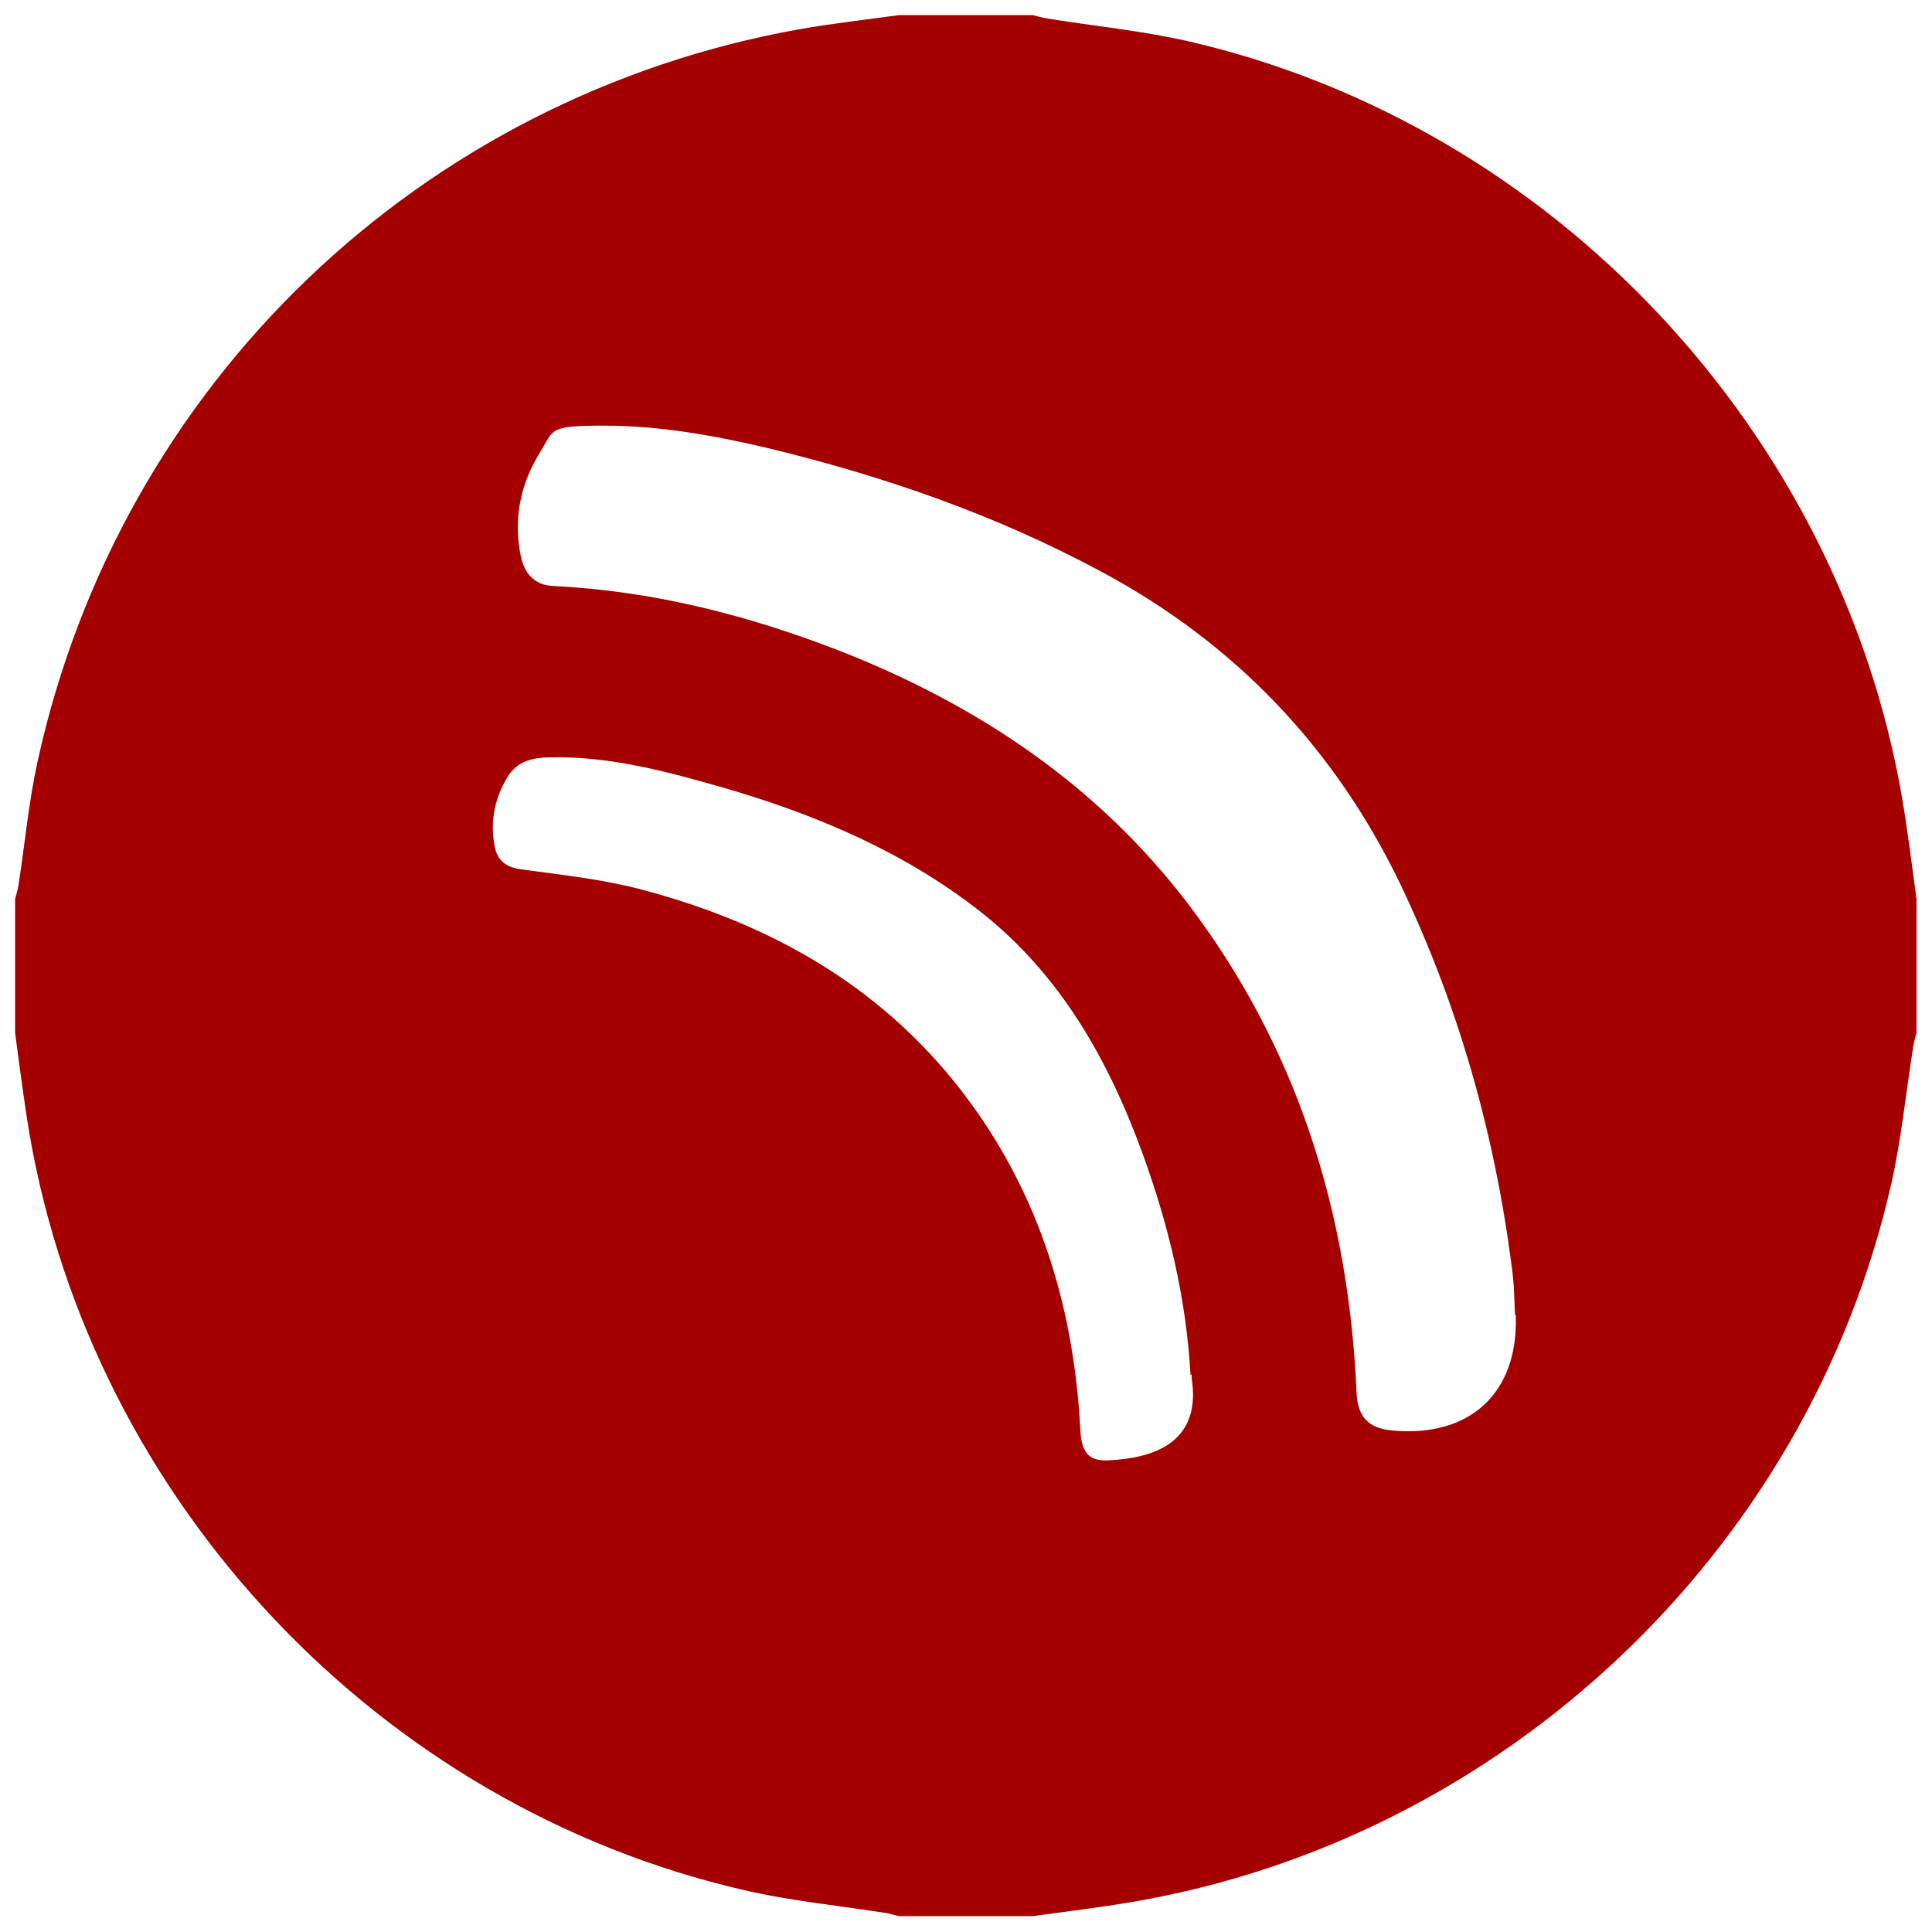 <?xml version="1.0" encoding="UTF-8"?>
<svg xmlns="http://www.w3.org/2000/svg" version="1.1" viewBox="0 0 512 512">
  <defs>
    <style>
      .cls-1 {
        fill: #a50000;
      }
    </style>
  </defs>
  <!-- Generator: Adobe Illustrator 28.6.0, SVG Export Plug-In . SVG Version: 1.2.0 Build 709)  -->
  <g>
    <g id="Layer_1">
      <g id="Layer_1-2" data-name="Layer_1">
        <g id="Layer_1-2">
          <g id="Layer_1-2-2" data-name="Layer_1-2">
            <path class="cls-1" d="M238.3,4h35.4c1.1.3,2.2.6,3.2.8,12.8,2.1,25.7,3.3,38.3,6.2,96.3,22.3,172.2,103.2,188.9,200.6,1.5,8.9,2.6,17.8,3.8,26.7v35.4c-.3,1.1-.6,2.2-.8,3.2-2,12.4-3.2,25.1-6,37.3-22.2,97.1-102.7,173-200.8,189.8-8.9,1.5-17.8,2.6-26.7,3.8h-35.4c-1.1-.3-2.2-.6-3.2-.8-12.6-2-25.4-3.2-37.8-6.1C100.5,478.7,24.6,398,7.8,300.4c-1.5-8.9-2.6-17.8-3.8-26.7v-35.4c.3-1.3.7-2.5.9-3.7,1.7-11,2.7-22.1,5.1-33C32,101.6,111.5,25.6,212.1,7.7c8.7-1.5,17.4-2.5,26.2-3.7ZM401.5,348.6h0c-.2-4-.2-8.2-.8-12.3-4.5-35.5-14.1-69.6-29.6-102-17.5-36.3-44-64-79.6-83-27.8-14.9-57.2-25.1-87.8-32.5-14.4-3.4-28.8-6-43.7-6s-13.1,1-16.9,7.1c-5.2,8.4-7.1,17.6-5.1,27.4.9,4.5,3.5,7.8,8.7,8,26.5,1.3,51.8,7.8,76.4,17.4,36.2,14.3,67.6,35.3,91.5,66.5,29.2,38.3,42.8,82.1,44.9,129.8.3,6.5,3.1,9.5,9.5,10.1,20.5,1.9,33.3-9.9,32.7-30.2v-.5h0l-.2.2ZM315.5,364.4c-1.1-20.2-5.8-39.6-12.6-58.4-9.1-25-21.8-47.7-43.2-64.5-20.2-15.8-43.4-25.6-67.8-32.7-15-4.3-30-8.4-45.9-8.1-4.7,0-9,1-11.5,5.2-3.4,5.6-4.7,11.9-3.4,18.4.7,3.8,3.1,5.6,7.1,6.1,10.2,1.4,20.6,2.5,30.5,5,33,8.5,62,24,83.9,50.9,21.9,27,31.9,58.4,33.7,92.6.3,5.9,2.1,8.4,7.5,8.1,12.9-.6,24.6-5.3,22-21.8v-1h0l-.3.2h0Z"/>
          </g>
        </g>
      </g>
    </g>
  </g>
</svg>